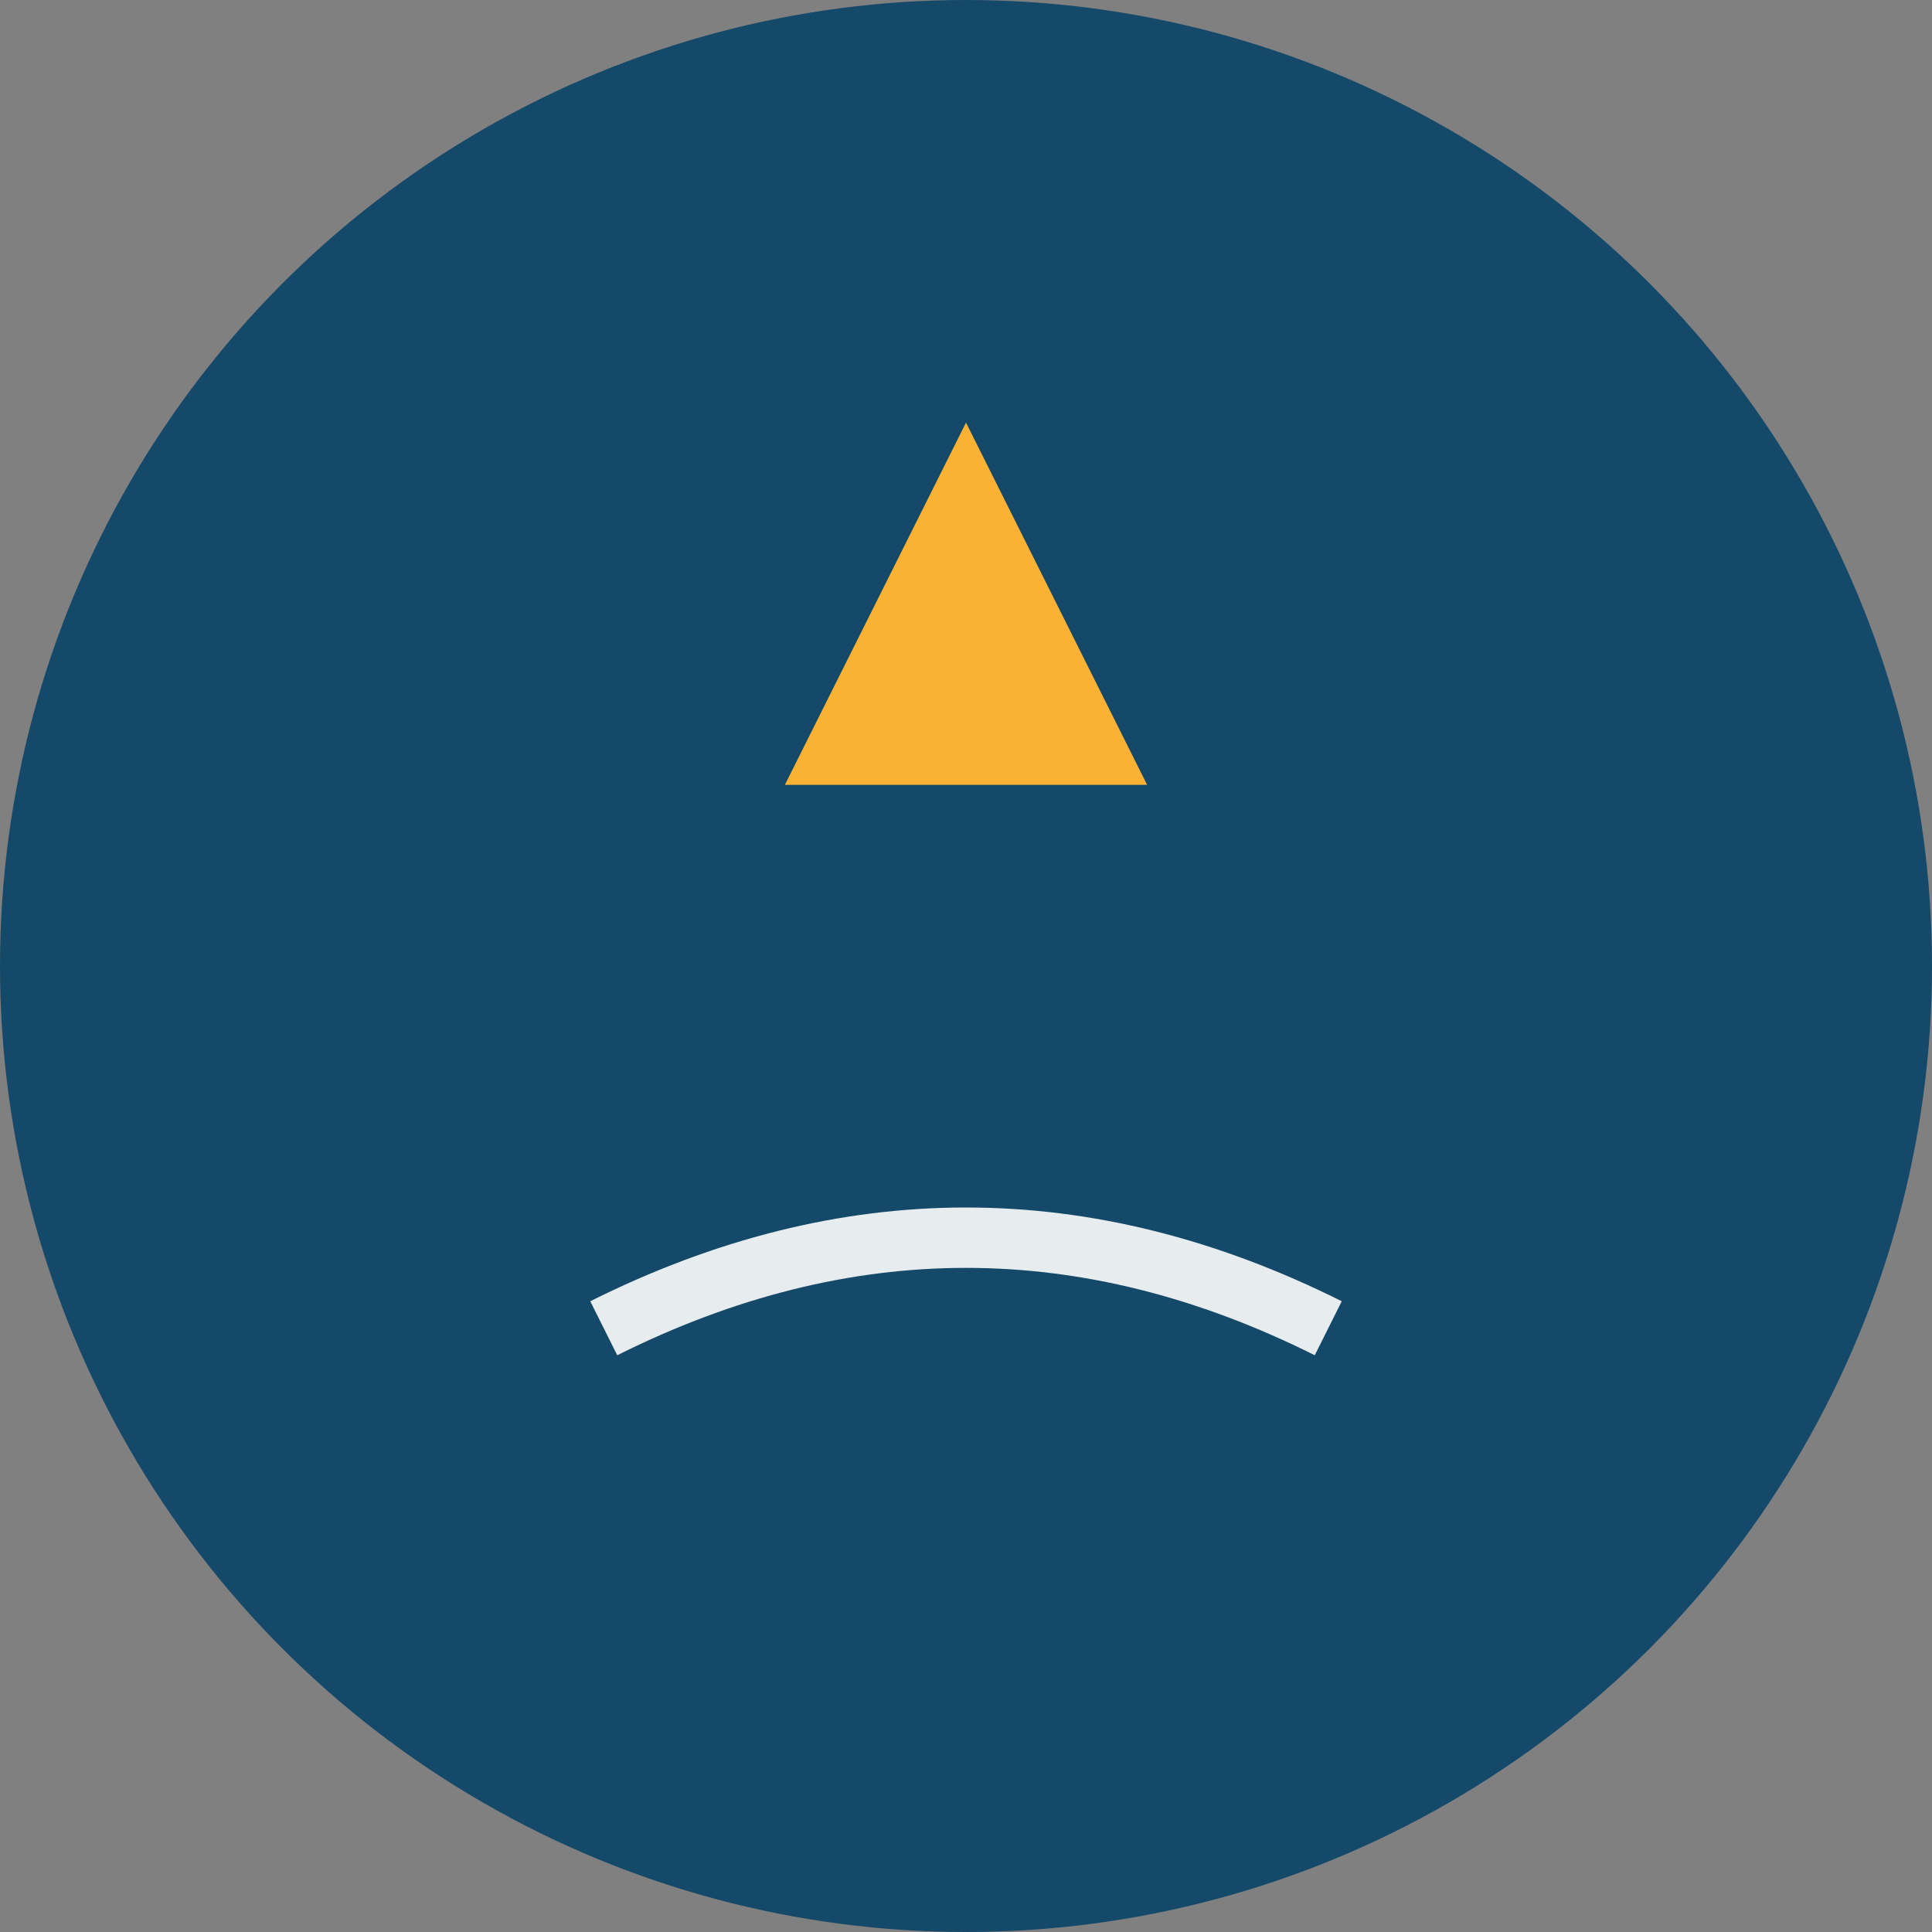 <?xml version="1.0" encoding="UTF-8"?>
<svg xmlns="http://www.w3.org/2000/svg" width="32" height="32" viewBox="0 0 32 32"><rect x="0" y="0" width="32" height="32" fill="#808080" stroke="none"/><circle cx="16" cy="16" r="16" fill="#144969"/><path d="M16 7l3 6h-6z" fill="#F9B233"/><path d="M10 22c4-2 8-2 12 0" stroke="#E7ECEF" stroke-width="1" fill="none"/></svg>